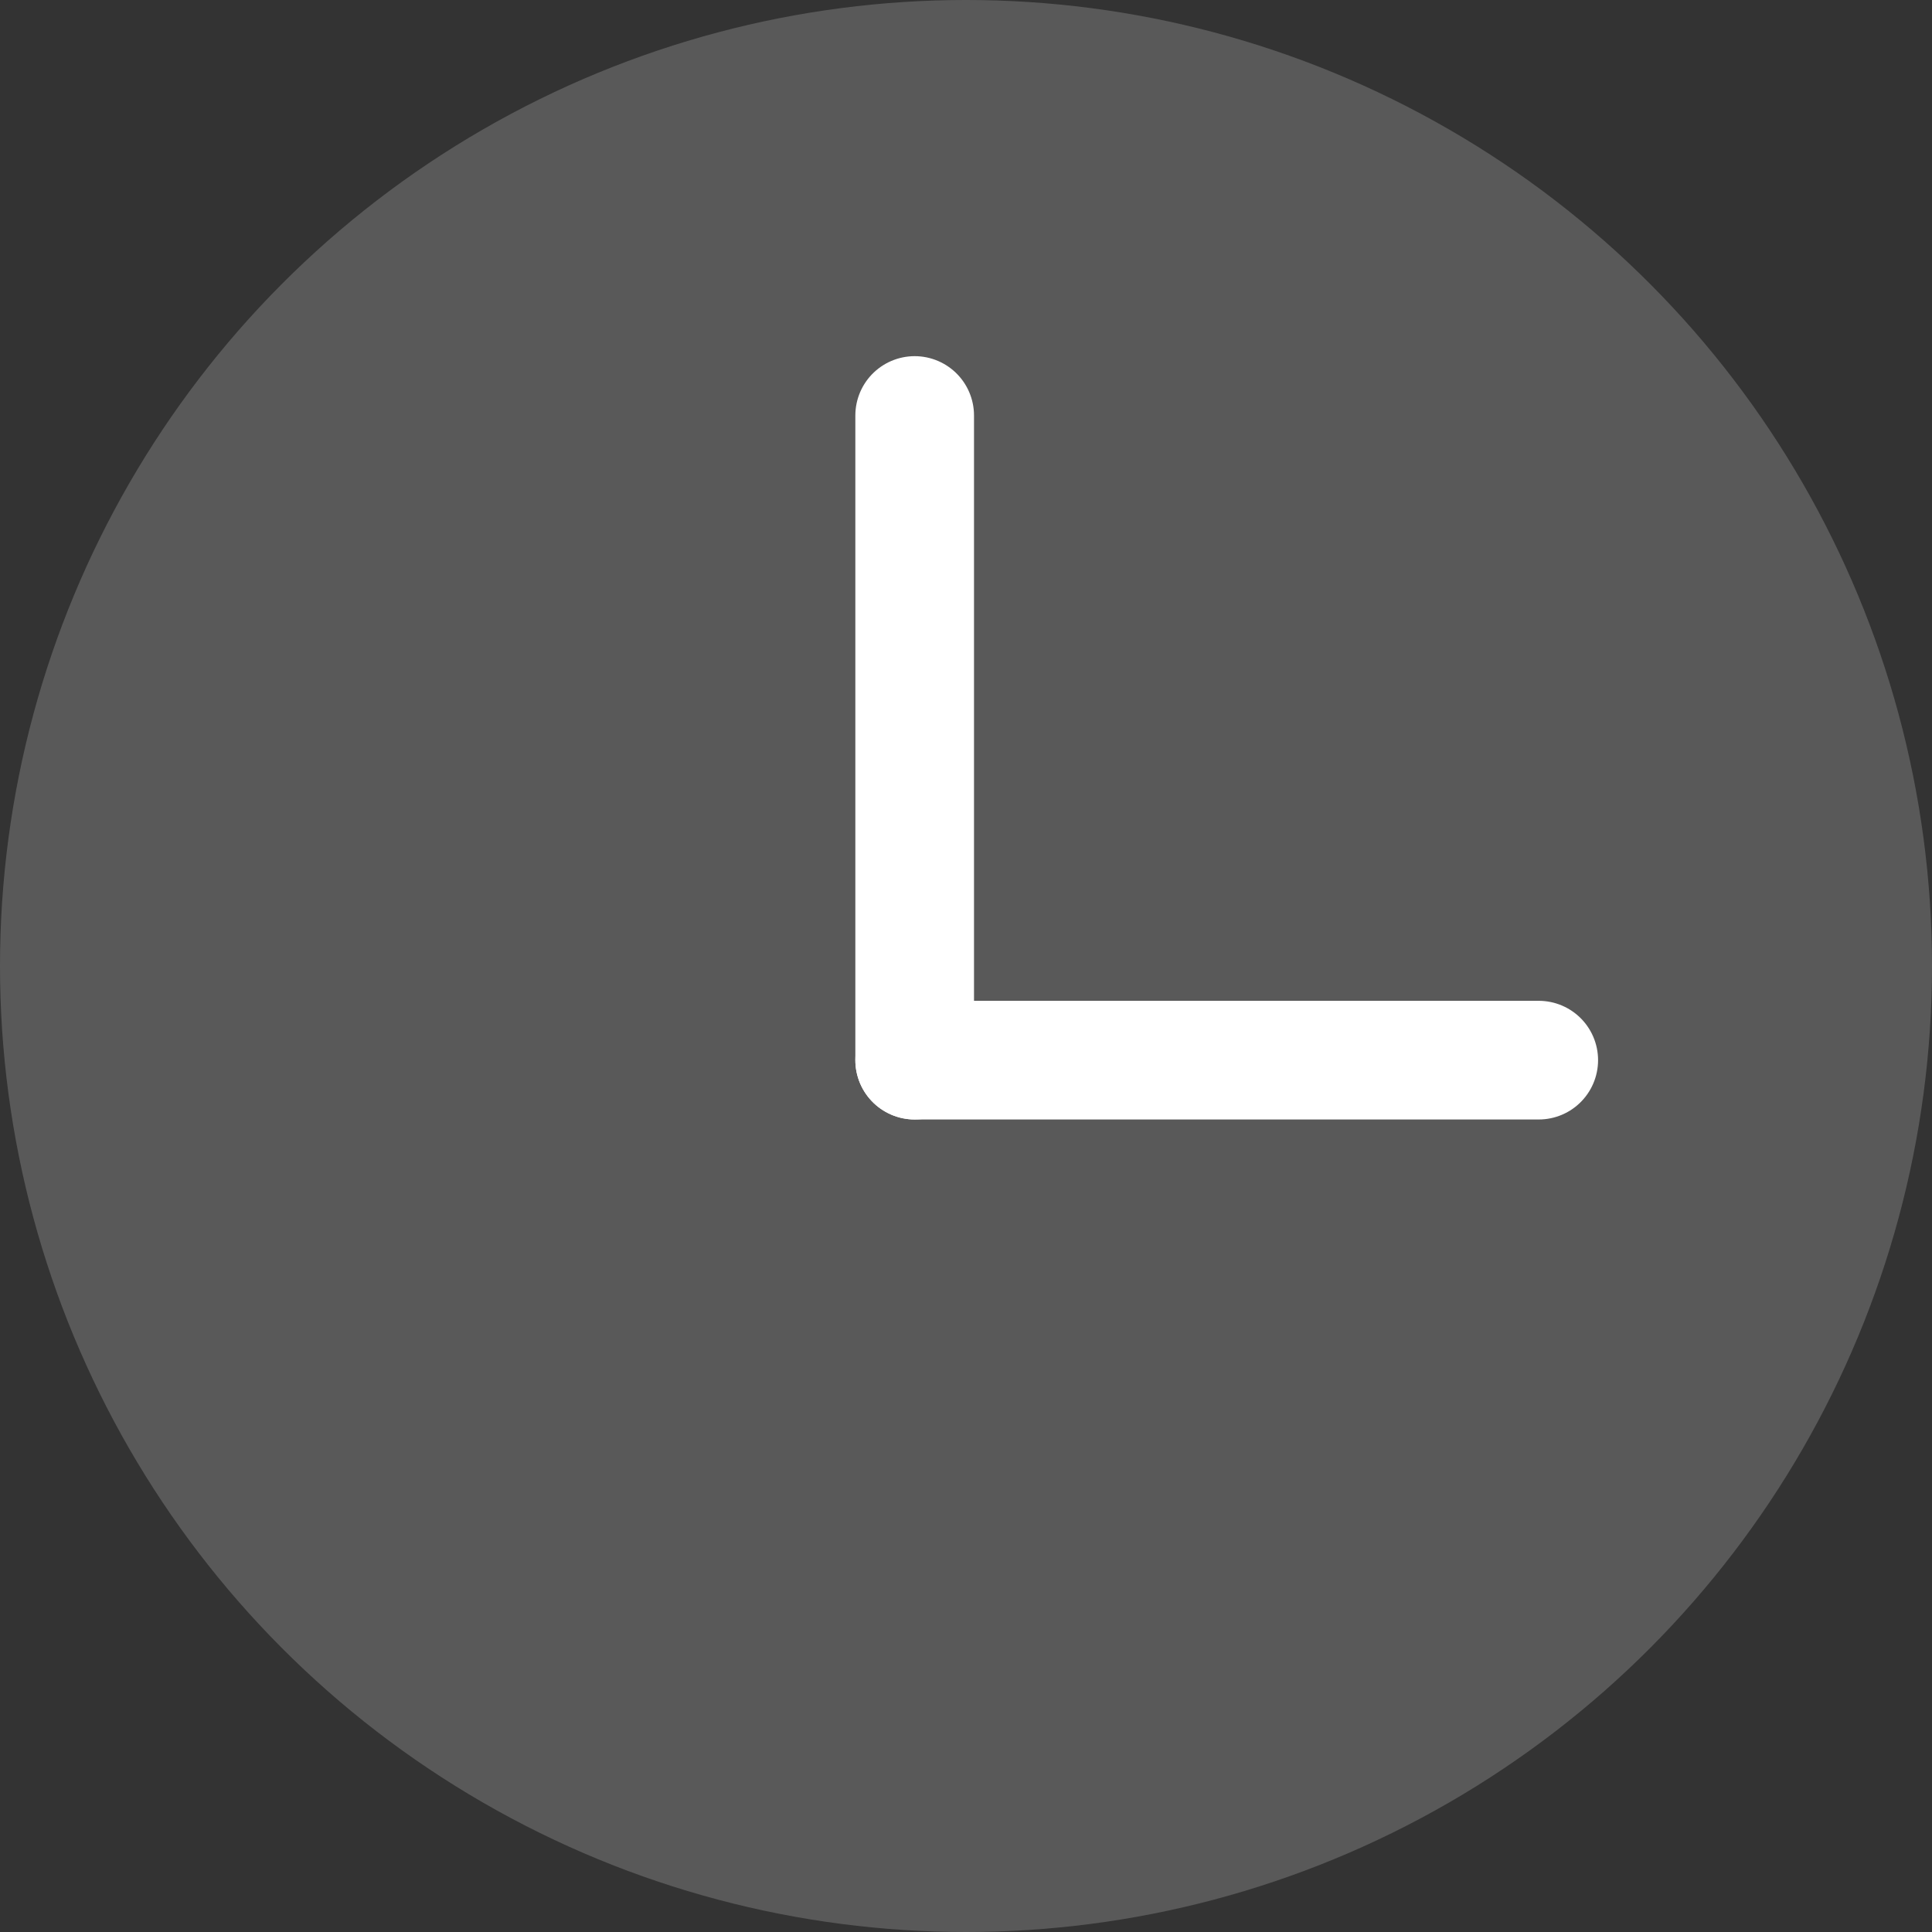 <svg xmlns="http://www.w3.org/2000/svg" id="Camada_2" data-name="Camada 2" viewBox="0 0 59.1 59.1"><rect x="0" y="0" width="59.1" height="59.1" fill="#333333" stroke="none"/><defs><style>      .cls-1 {        fill: #fff;        stroke: #fff;        stroke-linecap: round;        stroke-miterlimit: 10;        stroke-width: 3.63px;      }      .cls-2 {        fill: #595959;      }    </style></defs><g id="Camada_1-2" data-name="Camada 1"><g><circle class="cls-2" cx="29.55" cy="29.55" r="29.55"></circle><line class="cls-1" x1="27.98" y1="12.71" x2="27.98" y2="32.43"></line><line class="cls-1" x1="47.07" y1="32.43" x2="27.98" y2="32.43"></line></g></g></svg>